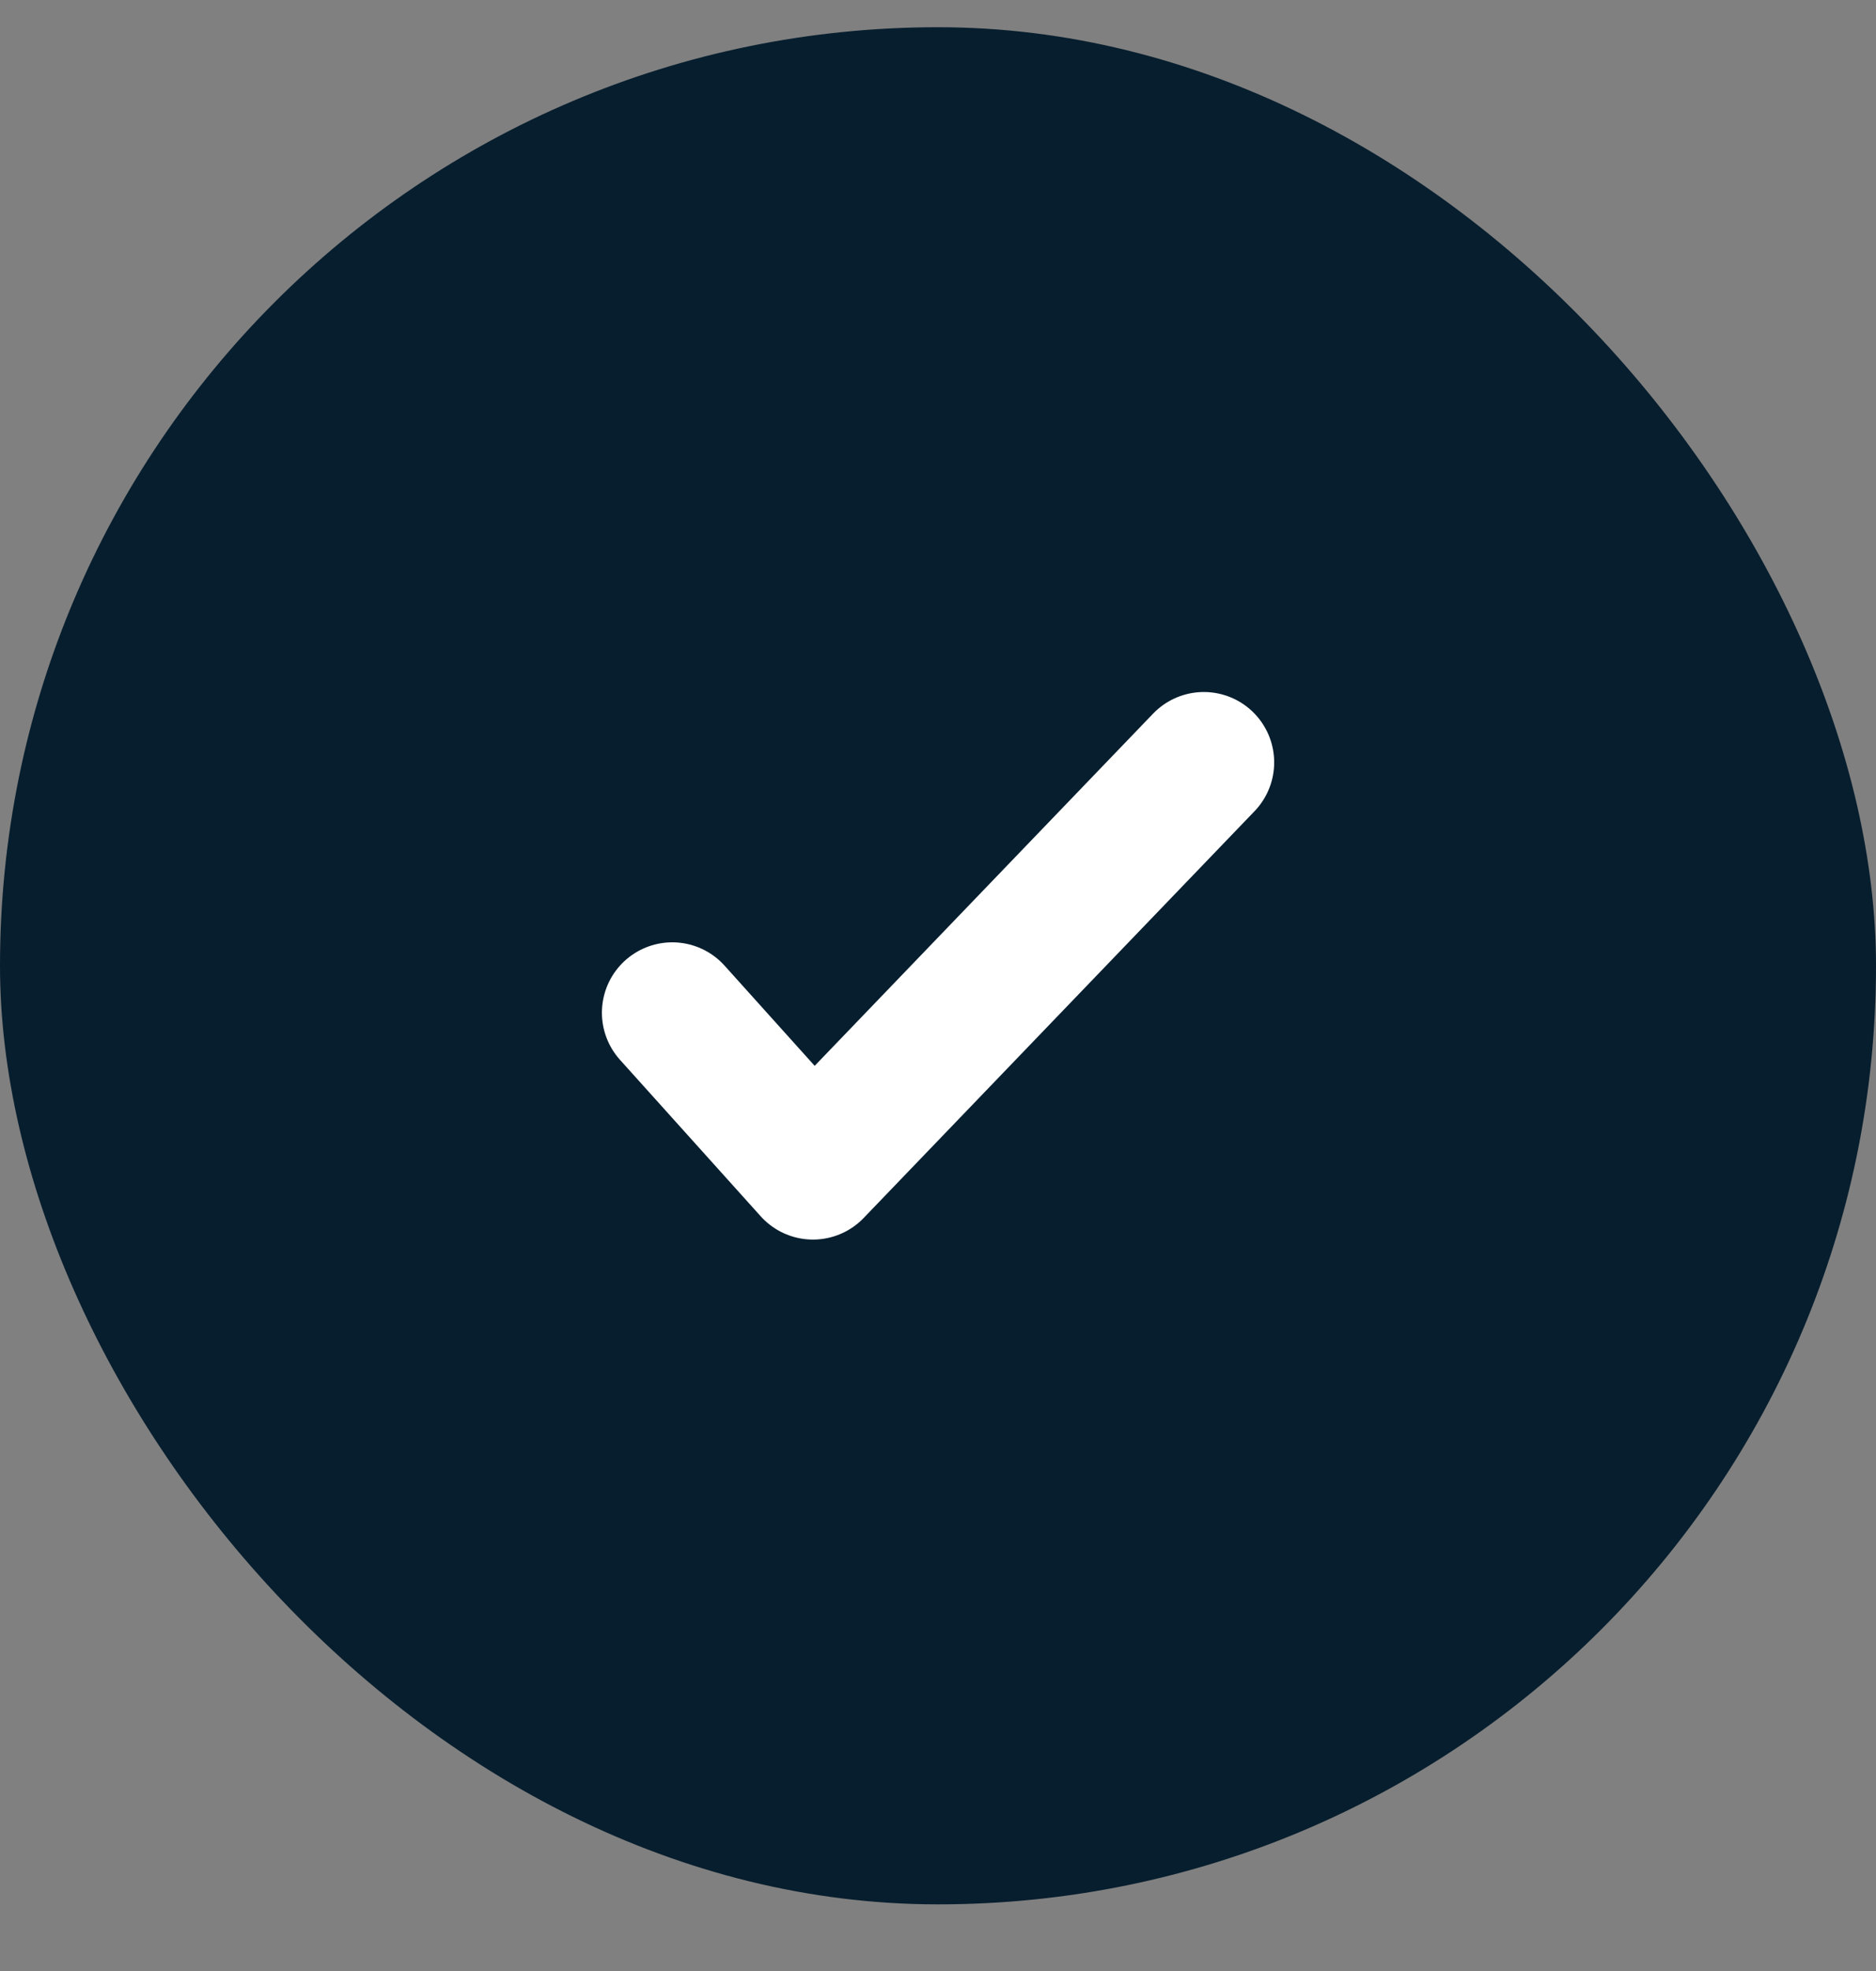 <svg width="20" height="21" viewBox="0 0 20 21" fill="none" xmlns="http://www.w3.org/2000/svg">
<rect x="0" y="0" width="20" height="21" fill="#808080" stroke="none"/>
<g clip-path="url(#clip0_4338_5325)">
<rect y="0.29" width="20" height="20" rx="10" fill="#071E2E"/>
<path d="M7.167 10.79L8.667 12.457L12.834 8.123" stroke="white" stroke-width="1.5" stroke-linecap="round" stroke-linejoin="round"/>
</g>
<defs>
<clipPath id="clip0_4338_5325">
<rect width="20" height="20" fill="white" transform="translate(0 0.29)"/>
</clipPath>
</defs>
</svg>
